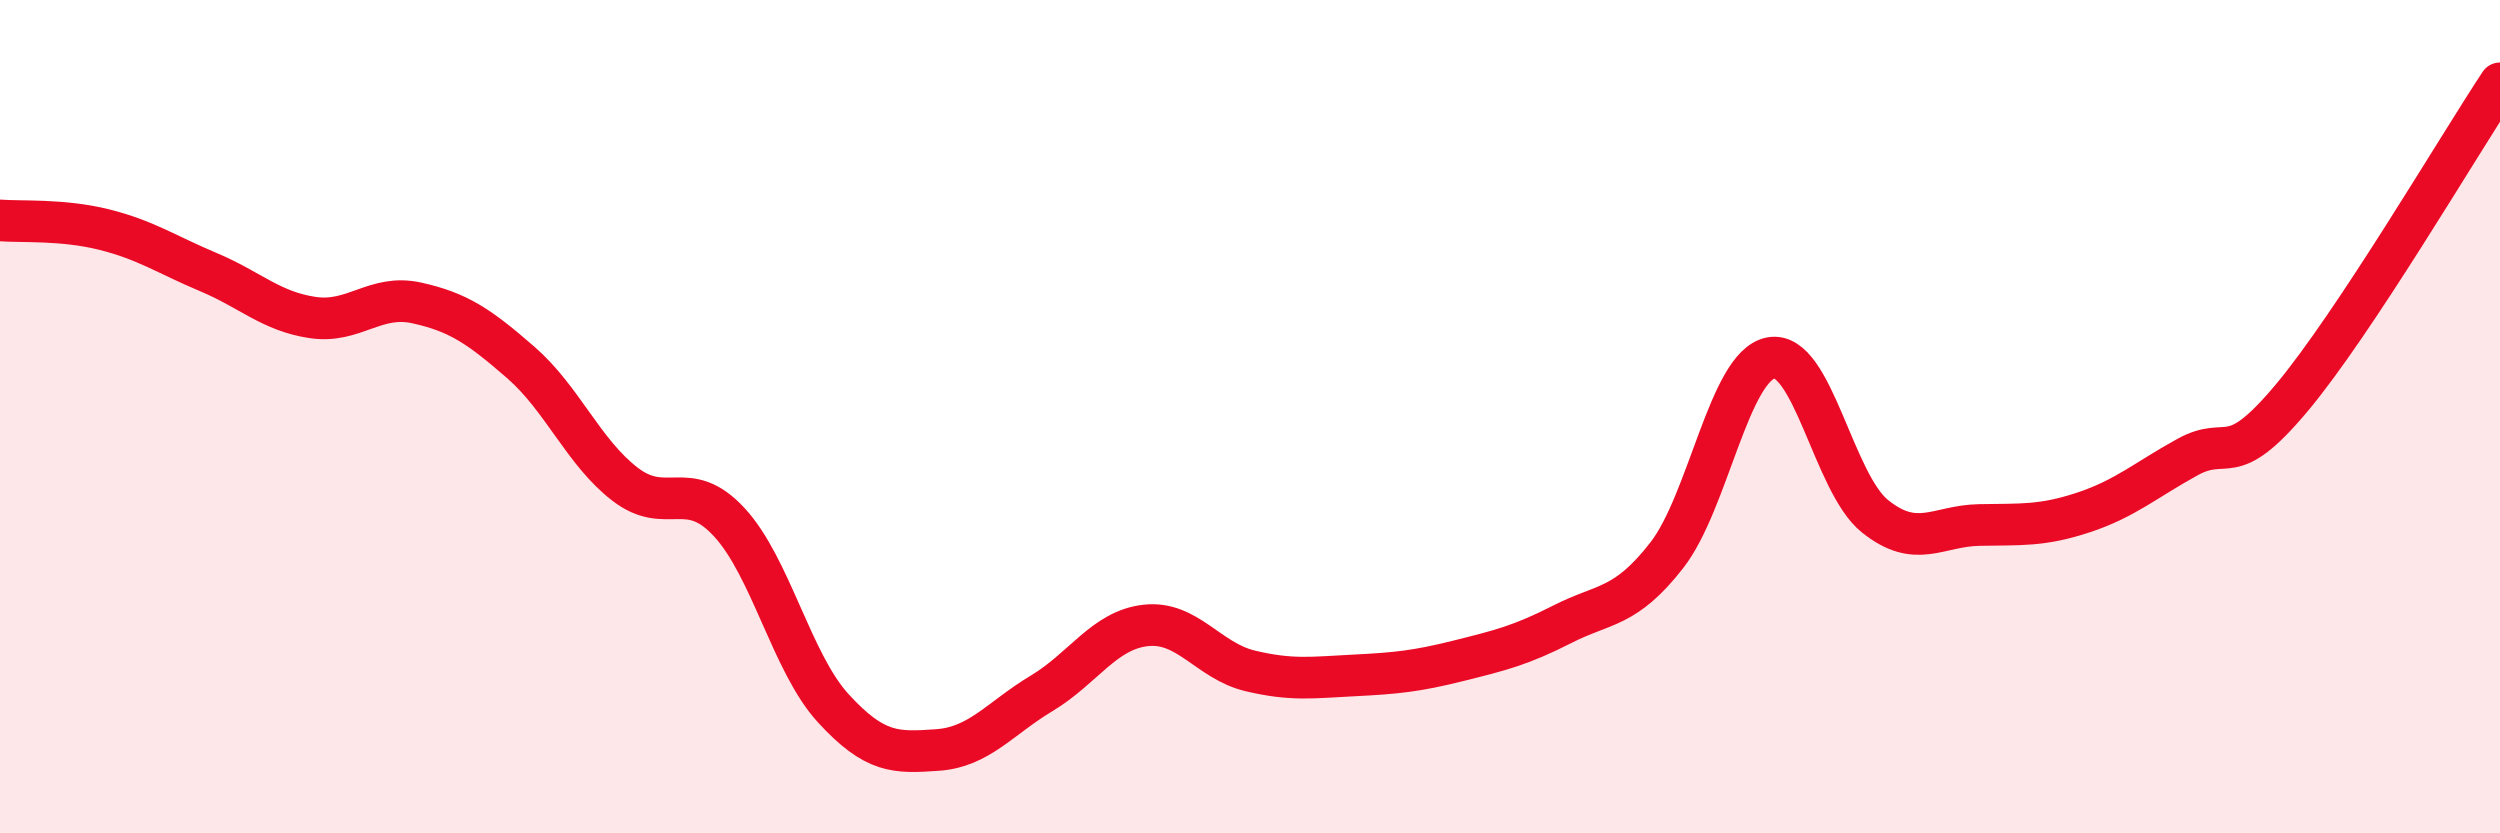 
    <svg width="60" height="20" viewBox="0 0 60 20" xmlns="http://www.w3.org/2000/svg">
      <path
        d="M 0,5.29 C 0.5,5.33 1.5,5.26 2.5,5.51 C 3.5,5.76 4,6.11 5,6.53 C 6,6.95 6.5,7.47 7.5,7.62 C 8.5,7.77 9,7.05 10,7.27 C 11,7.49 11.5,7.83 12.5,8.7 C 13.5,9.57 14,10.85 15,11.62 C 16,12.39 16.5,11.45 17.5,12.53 C 18.5,13.61 19,15.91 20,17 C 21,18.09 21.5,18.07 22.5,18 C 23.5,17.93 24,17.24 25,16.64 C 26,16.04 26.5,15.12 27.5,15.01 C 28.5,14.9 29,15.86 30,16.1 C 31,16.34 31.5,16.26 32.5,16.21 C 33.5,16.16 34,16.11 35,15.86 C 36,15.61 36.5,15.49 37.5,14.98 C 38.5,14.47 39,14.61 40,13.33 C 41,12.05 41.5,8.78 42.5,8.59 C 43.5,8.4 44,11.59 45,12.39 C 46,13.19 46.5,12.62 47.5,12.6 C 48.5,12.58 49,12.63 50,12.3 C 51,11.97 51.5,11.52 52.5,10.97 C 53.5,10.42 53.5,11.34 55,9.55 C 56.5,7.76 59,3.51 60,2L60 20L0 20Z"
        fill="#EB0A25"
        opacity="0.1"
        stroke-linecap="round"
        stroke-linejoin="round"
      />
      <path
        d="M 0,5.29 C 0.5,5.33 1.5,5.26 2.5,5.51 C 3.5,5.76 4,6.11 5,6.53 C 6,6.95 6.5,7.47 7.5,7.62 C 8.5,7.77 9,7.05 10,7.27 C 11,7.49 11.5,7.83 12.5,8.7 C 13.5,9.57 14,10.85 15,11.62 C 16,12.39 16.5,11.45 17.5,12.53 C 18.5,13.61 19,15.91 20,17 C 21,18.09 21.5,18.07 22.5,18 C 23.5,17.93 24,17.24 25,16.64 C 26,16.04 26.5,15.12 27.5,15.01 C 28.5,14.9 29,15.86 30,16.1 C 31,16.34 31.5,16.26 32.5,16.21 C 33.5,16.16 34,16.11 35,15.86 C 36,15.61 36.5,15.49 37.5,14.98 C 38.5,14.47 39,14.61 40,13.33 C 41,12.05 41.5,8.78 42.5,8.59 C 43.5,8.4 44,11.59 45,12.39 C 46,13.19 46.5,12.62 47.5,12.6 C 48.5,12.58 49,12.63 50,12.3 C 51,11.97 51.5,11.52 52.5,10.97 C 53.5,10.42 53.5,11.34 55,9.55 C 56.5,7.76 59,3.51 60,2"
        stroke="#EB0A25"
        stroke-width="1"
        fill="none"
        stroke-linecap="round"
        stroke-linejoin="round"
      />
    </svg>
  